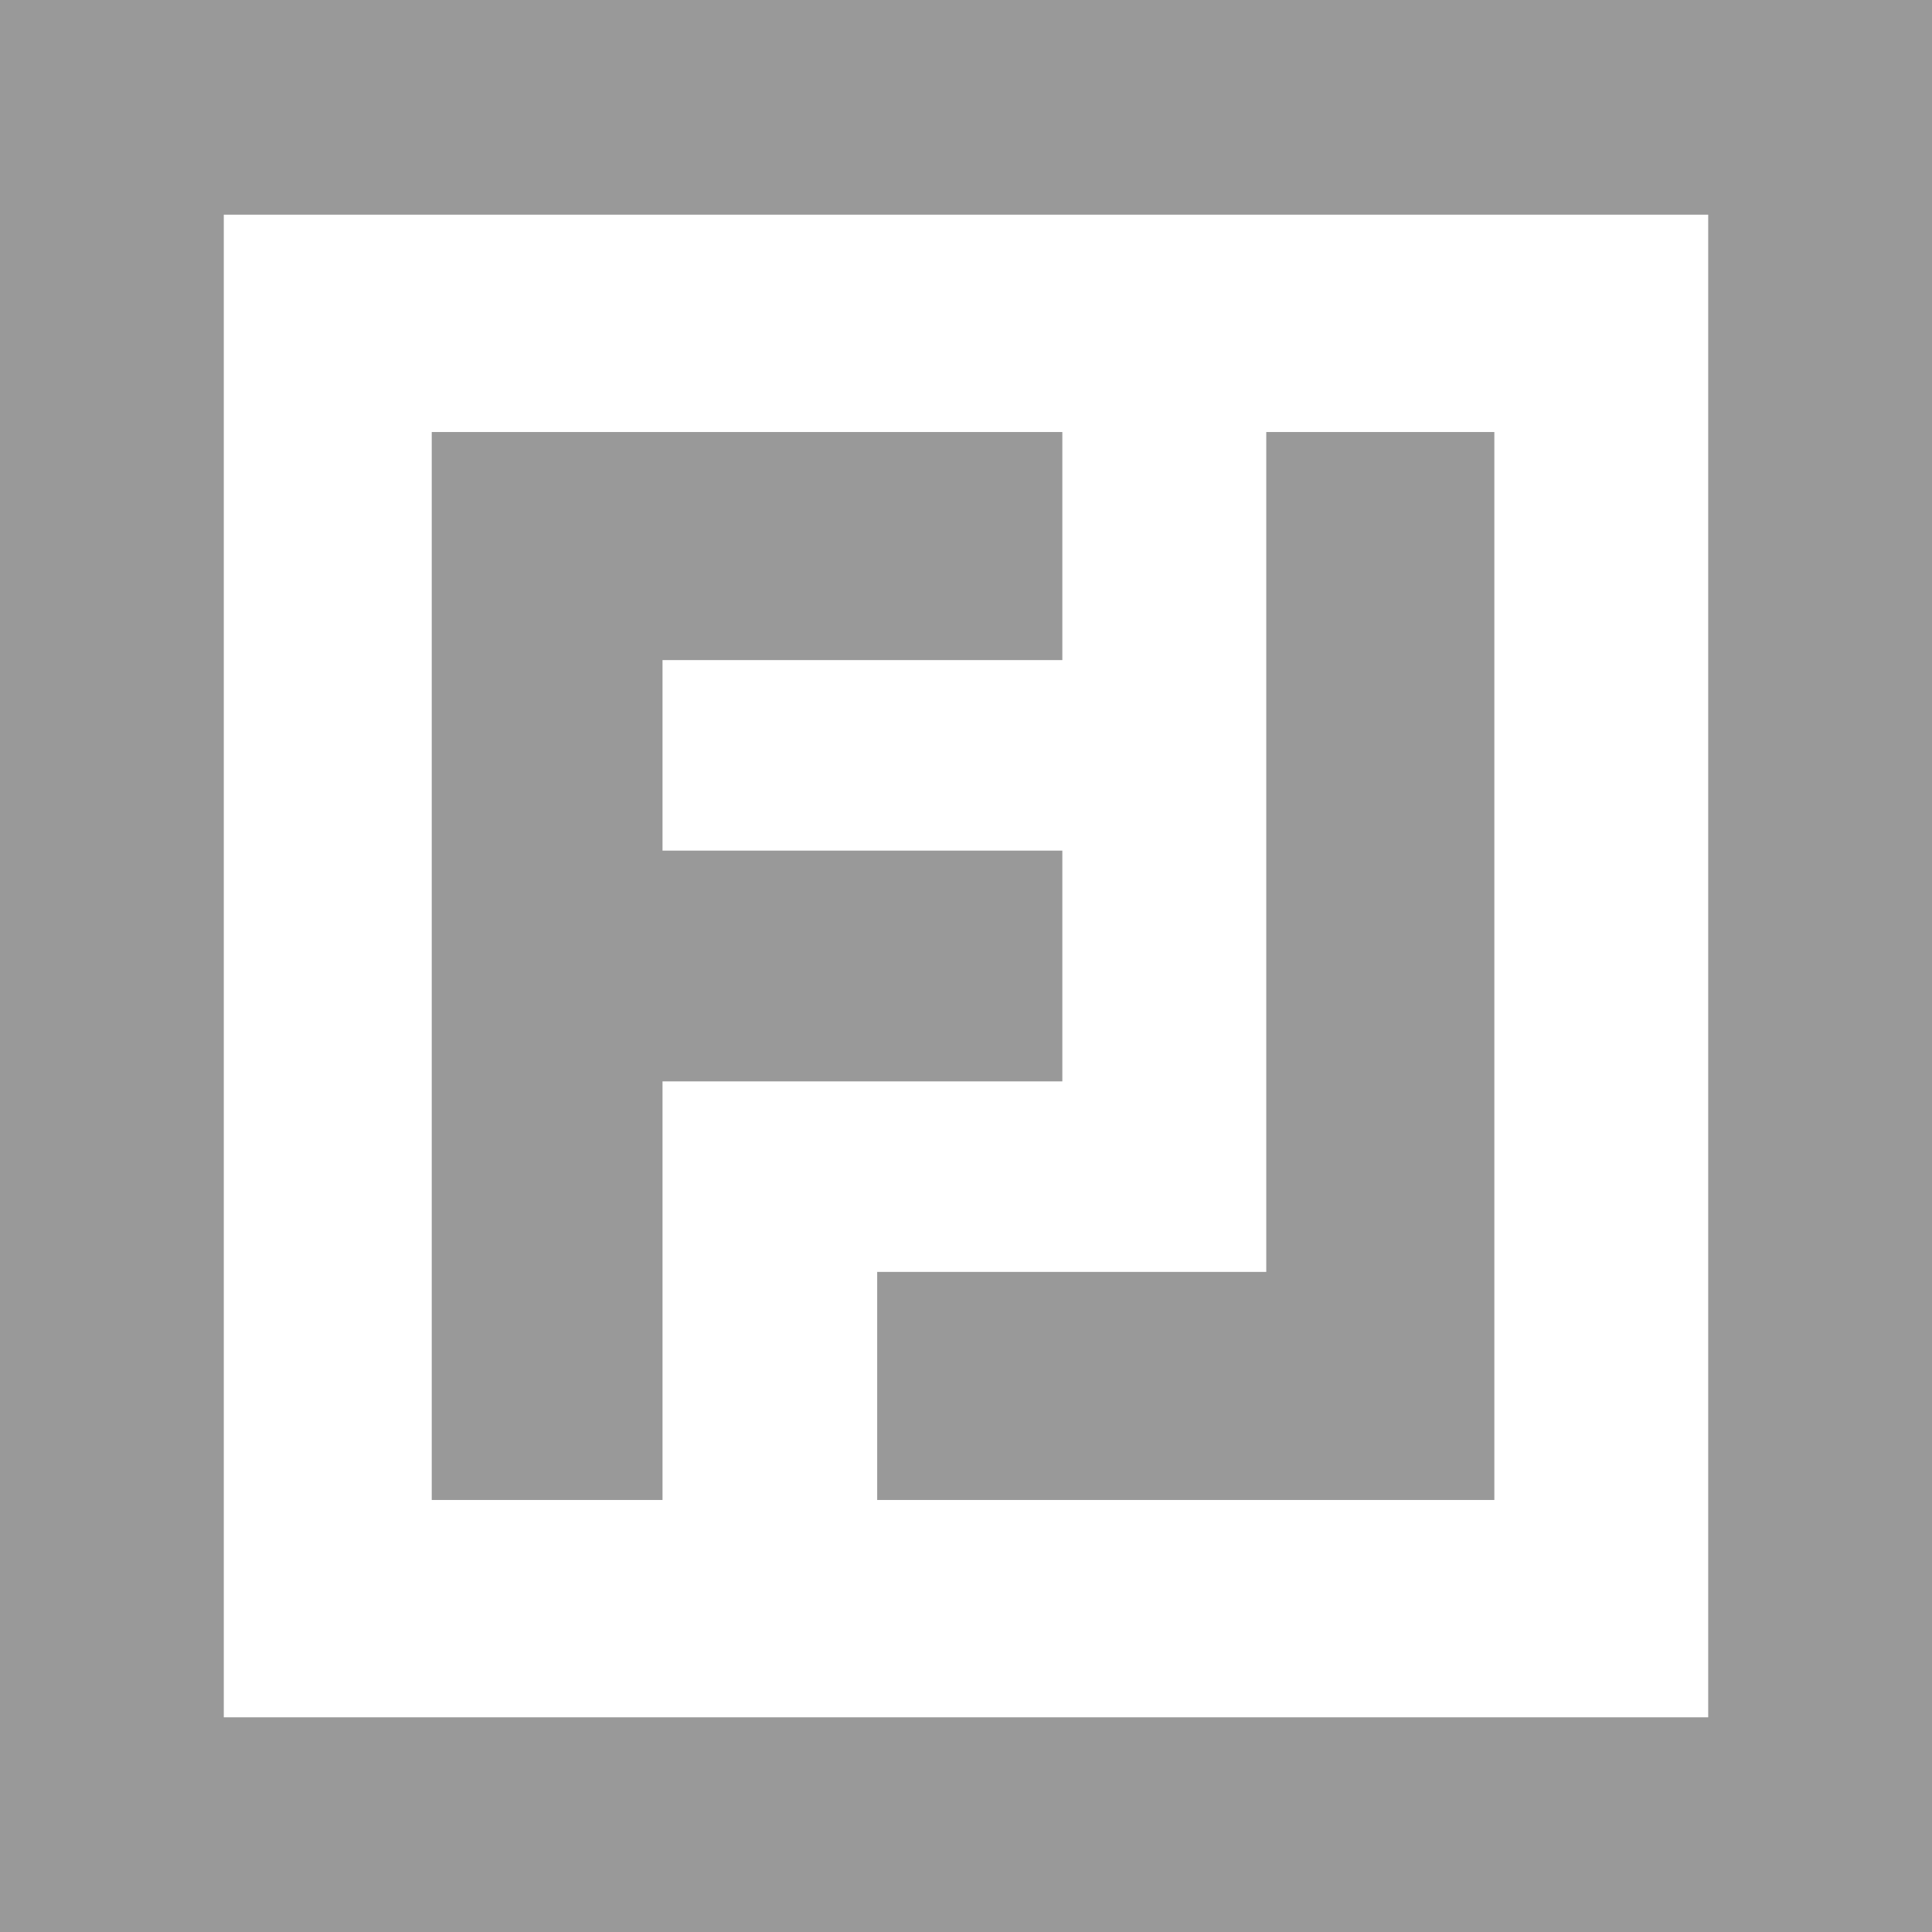 <svg xmlns="http://www.w3.org/2000/svg" xmlns:xlink="http://www.w3.org/1999/xlink" id="Layer_1" x="0px" y="0px" viewBox="0 0 72 72" style="enable-background:new 0 0 72 72;" xml:space="preserve"><style type="text/css">	.st0{fill:#999999;}</style><g>	<g>		<polygon class="st0" points="47.19,16.1 47.19,47.4 32.69,47.4 32.69,55.9 47.19,55.9 55.69,55.9 55.69,47.4 55.69,16.1   "></polygon>		<polygon class="st0" points="39.59,24.6 39.59,16.1 24.69,16.1 16.09,16.1 16.09,24.6 16.09,31.7 16.09,40.3 16.09,55.9    24.69,55.9 24.69,40.3 39.59,40.3 39.59,31.7 24.69,31.7 24.69,24.6   "></polygon>	</g>	<path class="st0" d="M63.66-0.5H8.34h-8.55V8v56v8.5h8.55h55.32h8.55V64V8v-8.5H63.66z M63.66,64H8.34V8h55.32V64L63.66,64z"></path></g></svg>